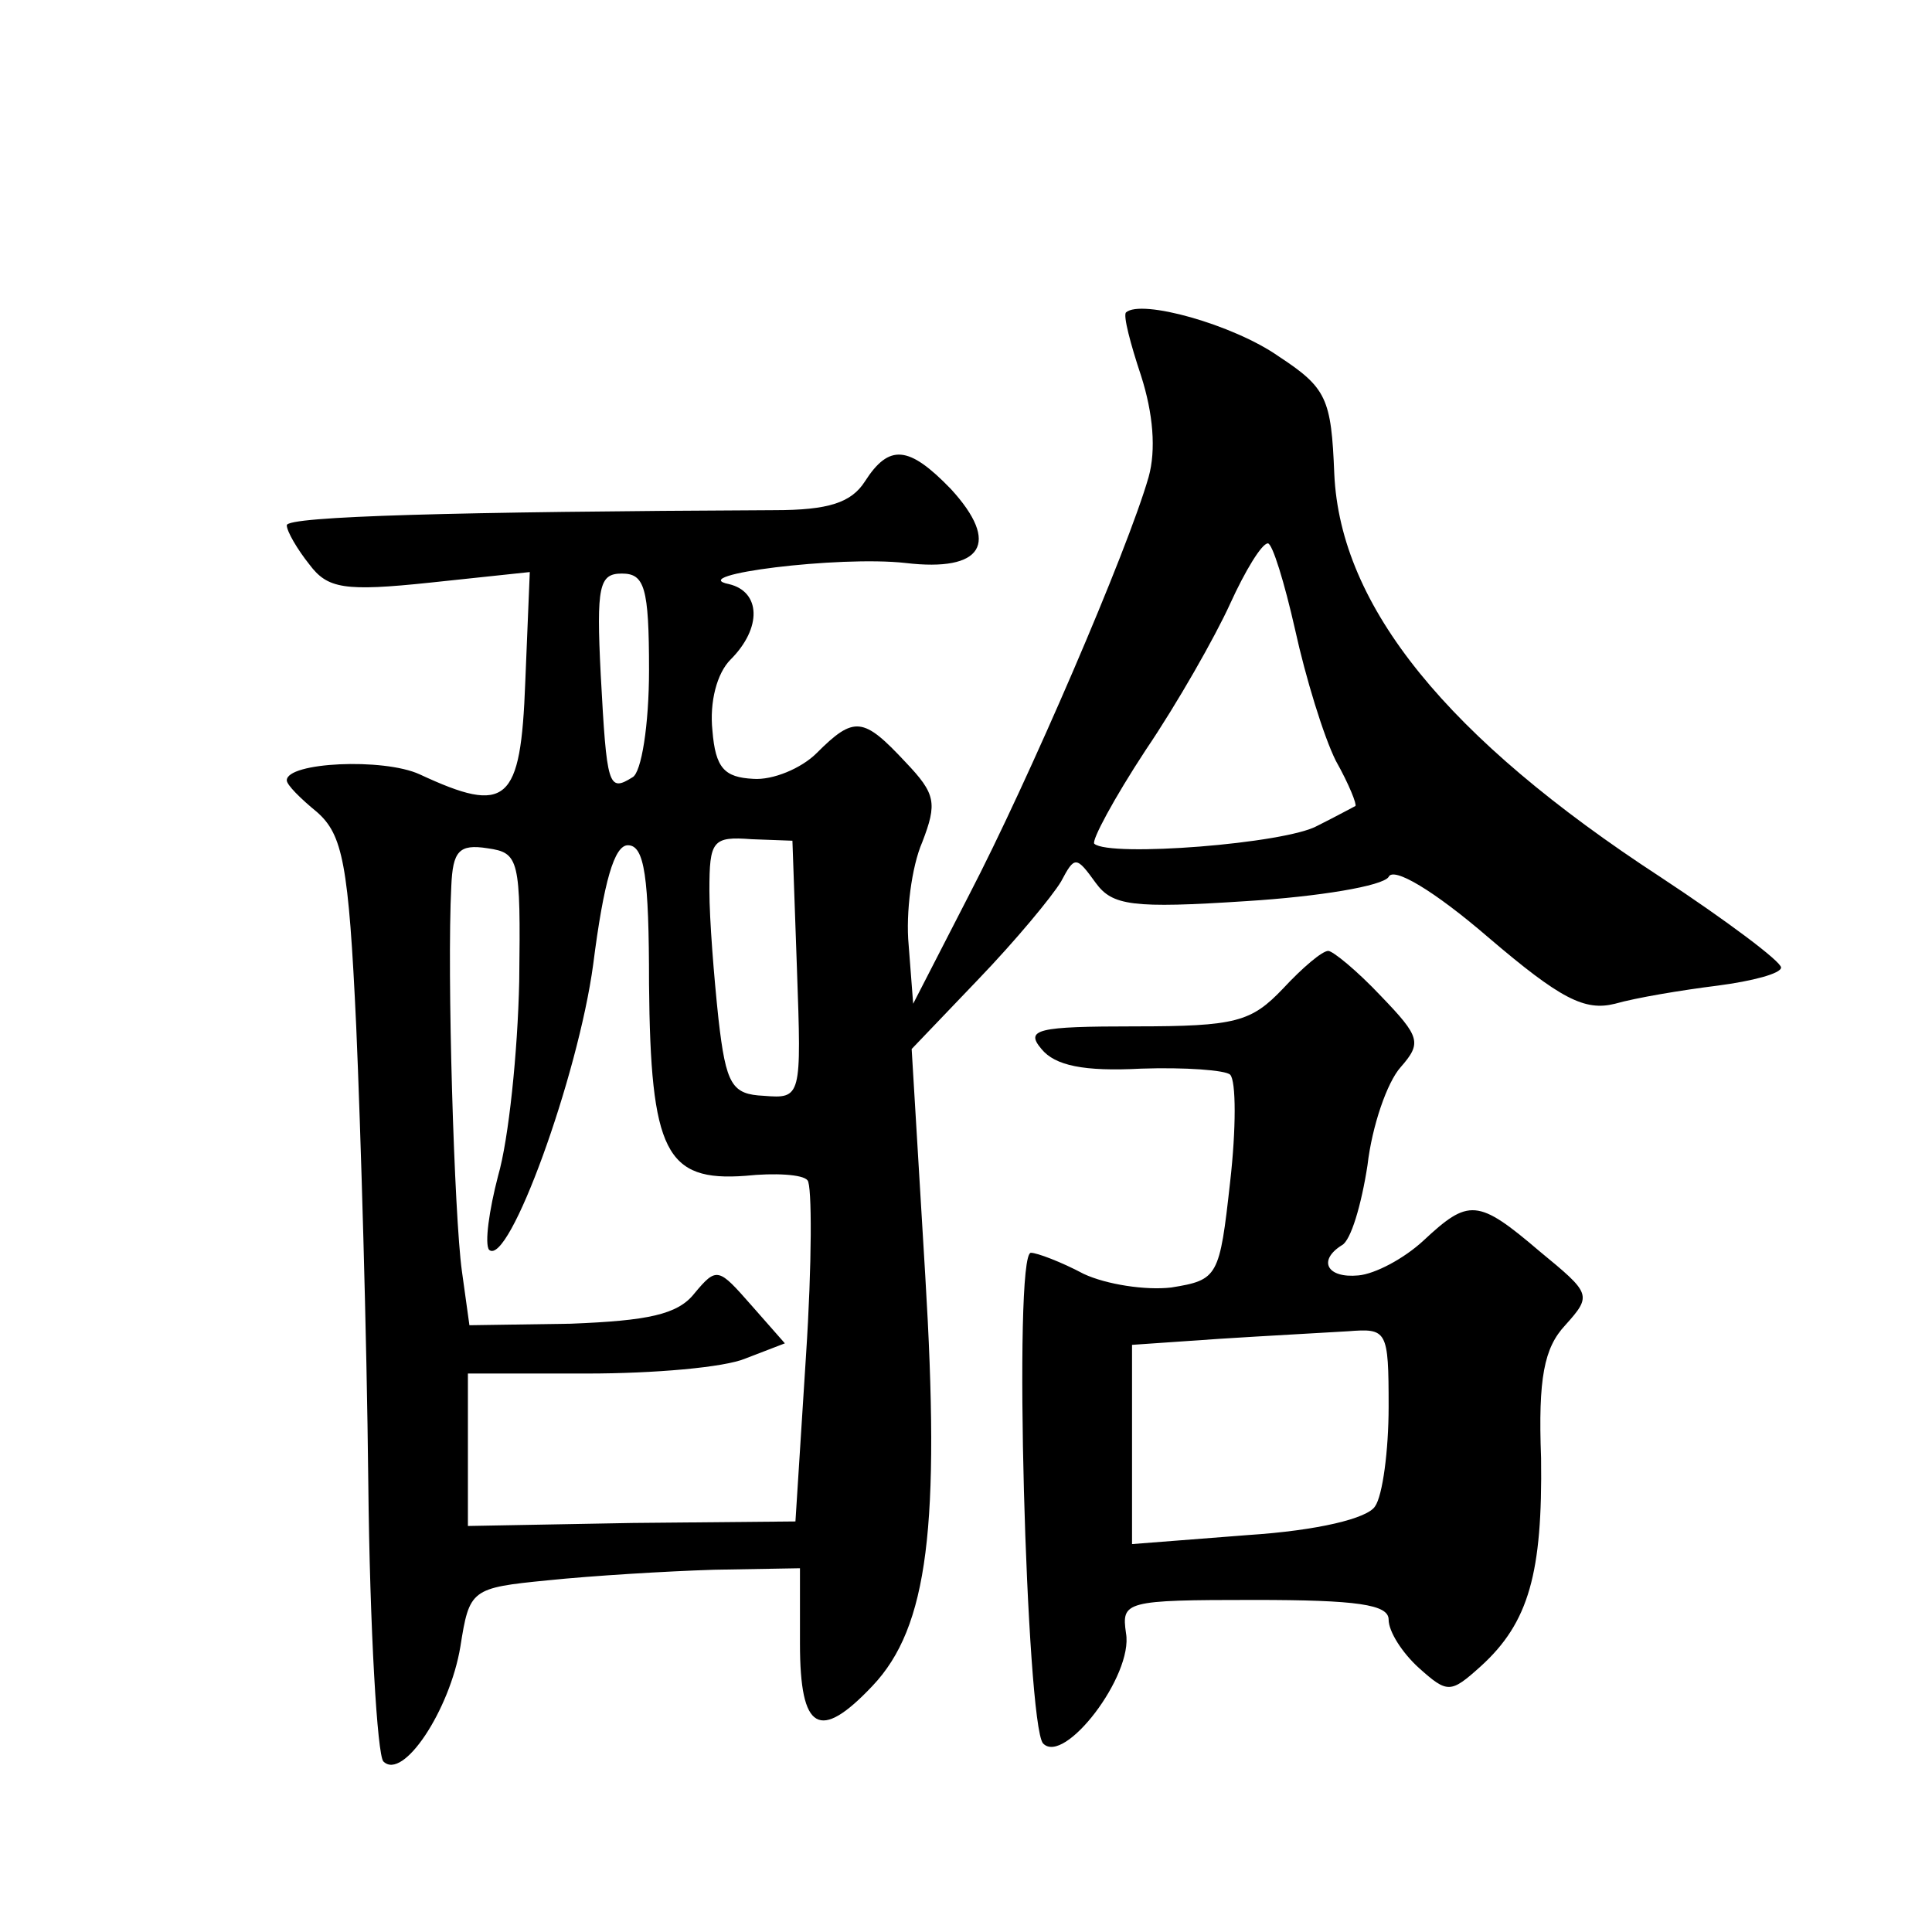 <?xml version="1.0" standalone="no"?>
<!DOCTYPE svg PUBLIC "-//W3C//DTD SVG 20010904//EN"
 "http://www.w3.org/TR/2001/REC-SVG-20010904/DTD/svg10.dtd">
<svg version="1.0" xmlns="http://www.w3.org/2000/svg"
 width="128pt" height="128pt" viewBox="0 0 128 128"
 preserveAspectRatio="xMidYMid meet">
<g transform="translate(0,128) scale(0.1,-0.1)"
fill="#0" stroke="none">
<path d="M746 1073 c-2 -2 3 -21 10 -42 8 -25 10 -49 5 -67 -14 -49 -80 -202 -119
-277 l-37 -72 -3 39 c-2 21 2 52 9 68 10 26 9 32 -11 53 -28 30 -34 31 -59 6 -10
-10 -29 -18 -42 -17 -19 1 -25 7 -27 32 -2 19 3 38 12 47 21 21 20 45 -1 50 -30
6 73 19 117 14 51 -6 63 13 30 49 -28 29 -41 30 -57 5 -9 -14 -24 -19 -60 -19 -211
-1 -323 -4 -323 -10 0 -4 7 -16 15 -26 12 -16 23 -18 80 -12 l66 7 -3 -73 c-3 -80
-12 -88 -70 -61 -24 11 -88 8 -88 -4 0 -3 9 -12 20 -21 17 -15 21 -34 26 -142 3
-69 7 -205 8 -302 1 -98 6 -181 10 -185 13 -13 44 34 51 76 6 38 7 39 58 44 29
3 78 6 110 7 l57 1 0 -50 c0 -58 13 -65 48 -28 37 39 45 106 35 272 l-9 150 44
46 c25 26 49 55 55 65 9 17 10 17 23 -1 11 -15 24 -17 100 -12 48 3 90 10 94 16
3 7 30 -9 66 -40 48 -41 64 -49 84 -44 14 4 44 9 68 12 23 3 42 8 42 12 0 4 -36
31 -80 60 -141 92 -212 179 -216 267 -2 50 -5 57 -37 78 -30 21 -91 38 -101 29z
m112 -210 c7 -32 19 -71 27 -87 9 -16 14 -29 13 -30 -2 -1 -13 -7 -25 -13 -21 -12
-138 -21 -148 -12 -2 2 13 30 34 62 21 31 46 75 56 97 10 22 21 40 25 40 3 0 11
-26 18 -57z m-428 -27 c0 -36 -5 -68 -11 -71 -16 -10 -17 -6 -21 68 -3 59 -1 67
14 67 15 0 18 -9 18 -64z m98 -198 c3 -85 3 -86 -22 -84 -21 1 -25 7 -30 51 -3
28 -6 66 -6 85 0 33 2 36 28 34 l27 -1 3 -85z m-184 -8 c-1 -47 -7 -105 -14 -129
-6 -23 -9 -45 -6 -49 13 -12 59 115 69 189 7 55 14 79 23 79 11 0 14 -21 14 -92
1 -111 11 -131 64 -127 19 2 38 1 41 -3 3 -3 3 -55 -1 -116 l-7 -110 -108 -1 -109
-2 0 51 0 50 79 0 c44 0 91 4 105 10 l26 10 -22 25 c-22 25 -23 26 -38 8 -11 -14
-31 -18 -82 -20 l-67 -1 -5 36 c-5 36 -10 197 -7 255 1 23 5 28 24 25 21 -3 22
-7 21 -88z M850 625 c-21 -22 -31 -25 -98 -25 -65 0 -73 -2 -62 -15 9 -11 28 -15
66 -13 29 1 56 -1 59 -4 4 -4 4 -36 0 -71 -7 -63 -8 -65 -39 -70 -17 -2 -43 2 -58
9 -15 8 -31 14 -35 14 -12 0 -3 -312 8 -325 14 -15 60 45 55 73 -3 21 -1 22 85
22 68 0 89 -3 89 -13 0 -8 9 -22 20 -32 19 -17 21 -17 41 1 32 29 41 62 40 138
-2 53 2 73 16 88 18 20 17 21 -17 49 -41 35 -47 35 -77 7 -13 -12 -32 -22 -43 -23
-21 -2 -27 10 -11 20 6 3 13 27 17 53 3 26 13 55 22 65 14 16 13 20 -13 47 -16
17 -32 30 -35 30 -4 0 -17 -11 -30 -25z m70 -277 c0 -29 -4 -59 -9 -66 -5 -8 -38
-16 -84 -19 l-77 -6 0 66 0 66 58 4 c31 2 69 4 85 5 26 2 27 1 27 -50z"/>
</g>
</svg>
